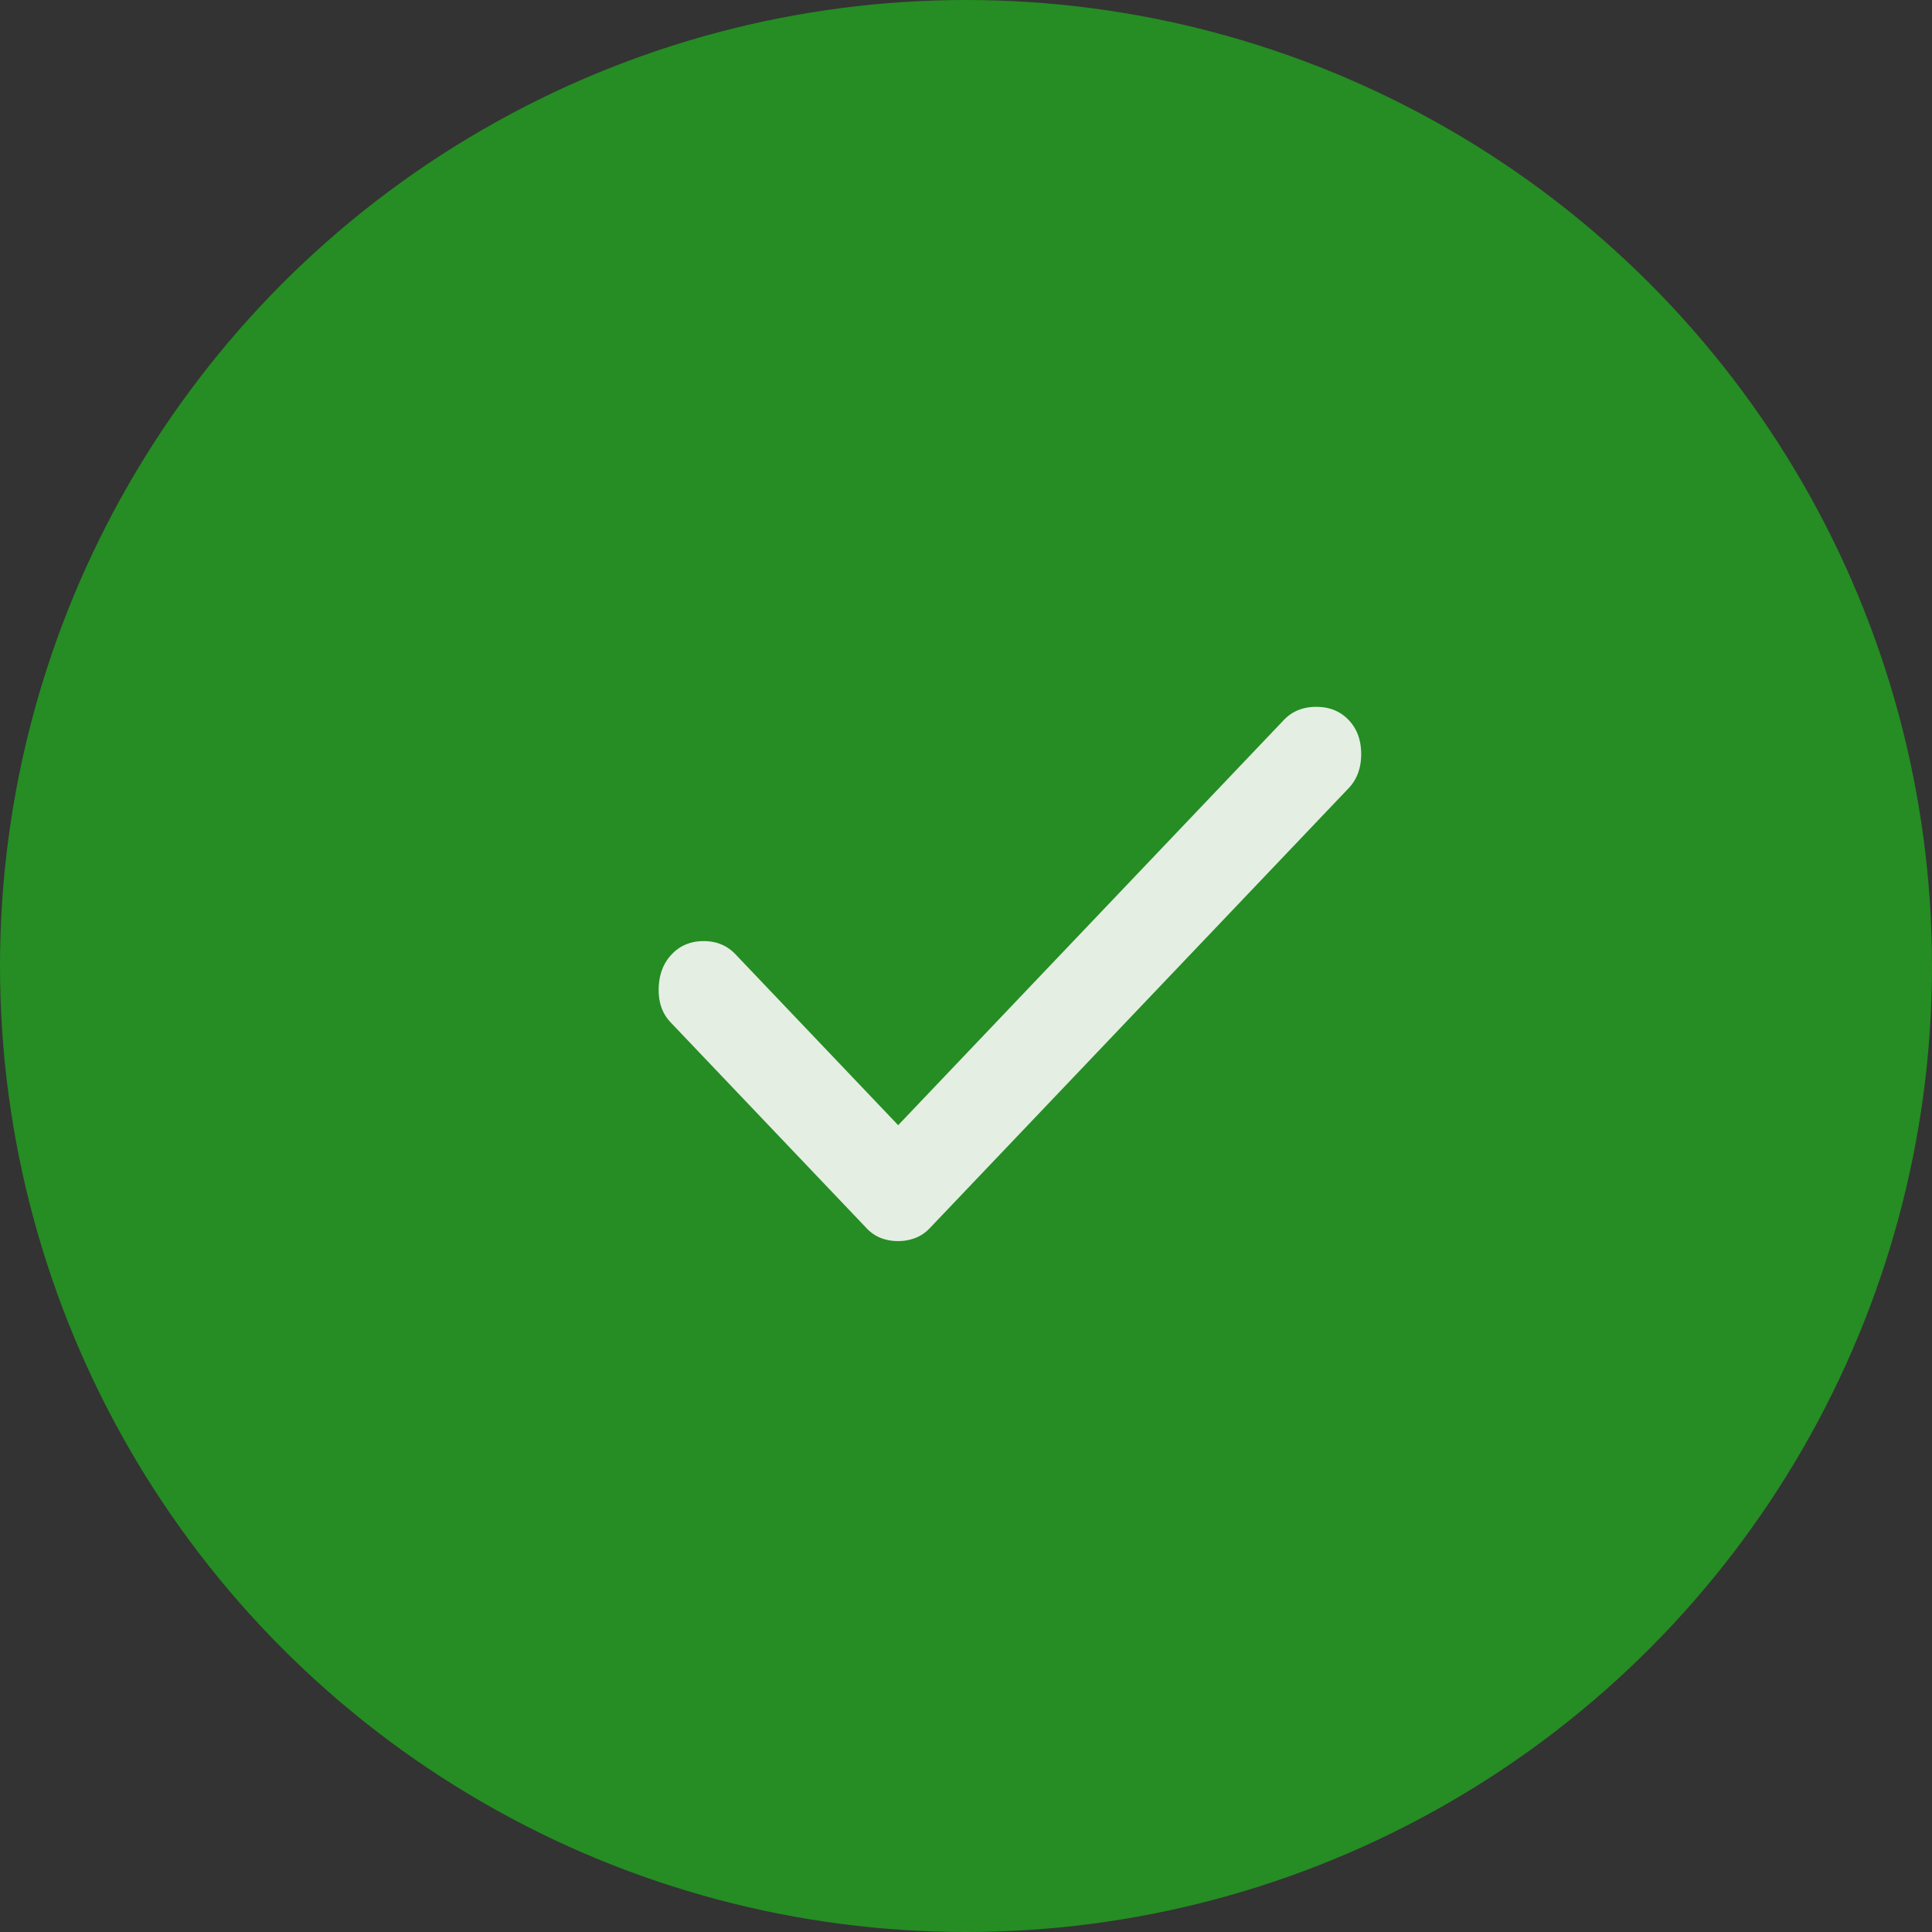 <svg width="44" height="44" fill="none" xmlns="http://www.w3.org/2000/svg"><rect width="100%" height="100%" fill="#333333" stroke="none"/><circle cx="22" cy="22" r="22" fill="#258D23"/><path d="M20.455 28.265a1.09 1.09 0 01-.389-.068.9.9 0 01-.336-.231l-4.457-4.682c-.19-.2-.28-.458-.272-.776.008-.317.108-.576.298-.775.19-.2.432-.3.726-.3.293 0 .535.1.725.3l3.705 3.892 8.783-9.227c.19-.2.436-.3.74-.3.301 0 .547.1.737.3.19.2.285.458.285.775 0 .318-.095.577-.285.777L21.18 27.965a.9.9 0 01-.336.23 1.09 1.09 0 01-.39.07z" fill="#F8F8F8" fill-opacity=".9"/></svg>